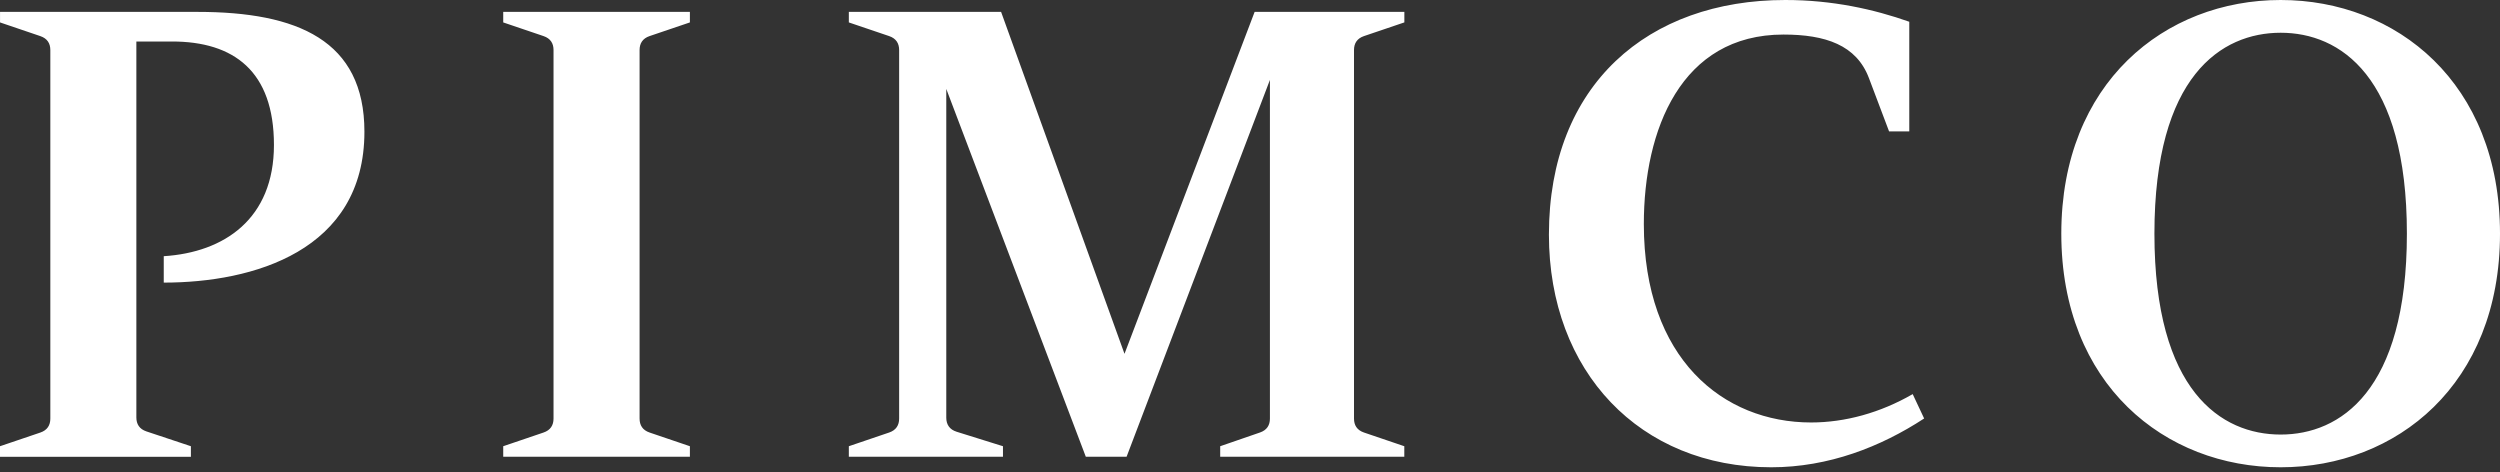 <svg width="90" height="17" viewBox="0 0 90 17" fill="none" xmlns="http://www.w3.org/2000/svg">
<rect x="0" y="0" width="90" height="17" fill="#333333" stroke="none"/>
<path d="M63.765 16.822C59.04 16.822 55.761 13.382 55.761 8.447C55.761 3.037 59.338 0 64.27 0C65.966 0 67.458 0.332 68.734 0.783V4.731H68.007L67.281 2.81C66.832 1.621 65.716 1.244 64.204 1.244C60.513 1.244 59.178 4.675 59.178 8.066C59.178 12.919 62.035 15.209 65.201 15.209C66.421 15.209 67.69 14.862 68.857 14.188L69.269 15.065C67.709 16.086 65.829 16.822 63.765 16.822V16.822ZM82.104 0C77.937 0 74.207 2.98 74.207 8.411C74.207 13.842 77.938 16.822 82.104 16.822C86.269 16.822 90 13.842 90 8.411C90 2.98 86.269 0 82.104 0ZM82.104 15.644C79.971 15.644 77.559 14.089 77.559 8.411C77.559 2.734 79.971 1.179 82.104 1.179C84.237 1.179 86.648 2.734 86.648 8.411C86.648 14.089 84.237 15.644 82.104 15.644ZM5.895 10.174C9.106 10.174 13.119 9.036 13.119 4.741C13.119 1.451 10.709 0.428 7.11 0.428H0.001V0.807L1.452 1.3C1.703 1.385 1.812 1.563 1.812 1.802V15.07C1.812 15.309 1.702 15.487 1.452 15.572L0 16.064V16.444H6.872V16.064L5.272 15.531C5.019 15.447 4.909 15.268 4.909 15.028V1.494H6.193C8.418 1.494 9.862 2.562 9.862 5.22C9.862 7.878 8.074 9.086 5.895 9.223V10.174ZM50.557 0.807V0.427H45.167L40.482 12.738L36.039 0.427H30.558V0.807L32.009 1.299C32.26 1.384 32.369 1.562 32.369 1.801V15.069C32.369 15.308 32.259 15.486 32.009 15.571L30.558 16.064V16.443H36.107V16.064L34.439 15.543C34.182 15.463 34.066 15.28 34.066 15.037V3.201L39.089 16.443H40.557L45.717 2.877V15.069C45.717 15.307 45.609 15.484 45.359 15.57L43.927 16.064V16.443H50.555V16.064L49.104 15.571C48.853 15.486 48.744 15.308 48.744 15.069V1.801C48.744 1.562 48.853 1.384 49.104 1.299L50.555 0.807H50.557ZM24.836 0.807V0.427H18.116V0.807L19.567 1.299C19.819 1.384 19.927 1.562 19.927 1.801V15.069C19.927 15.308 19.818 15.486 19.567 15.571L18.116 16.064V16.443H24.836V16.064L23.385 15.571C23.134 15.486 23.025 15.308 23.025 15.069V1.801C23.025 1.562 23.134 1.384 23.385 1.299L24.836 0.807Z" fill="white"/>
</svg>
